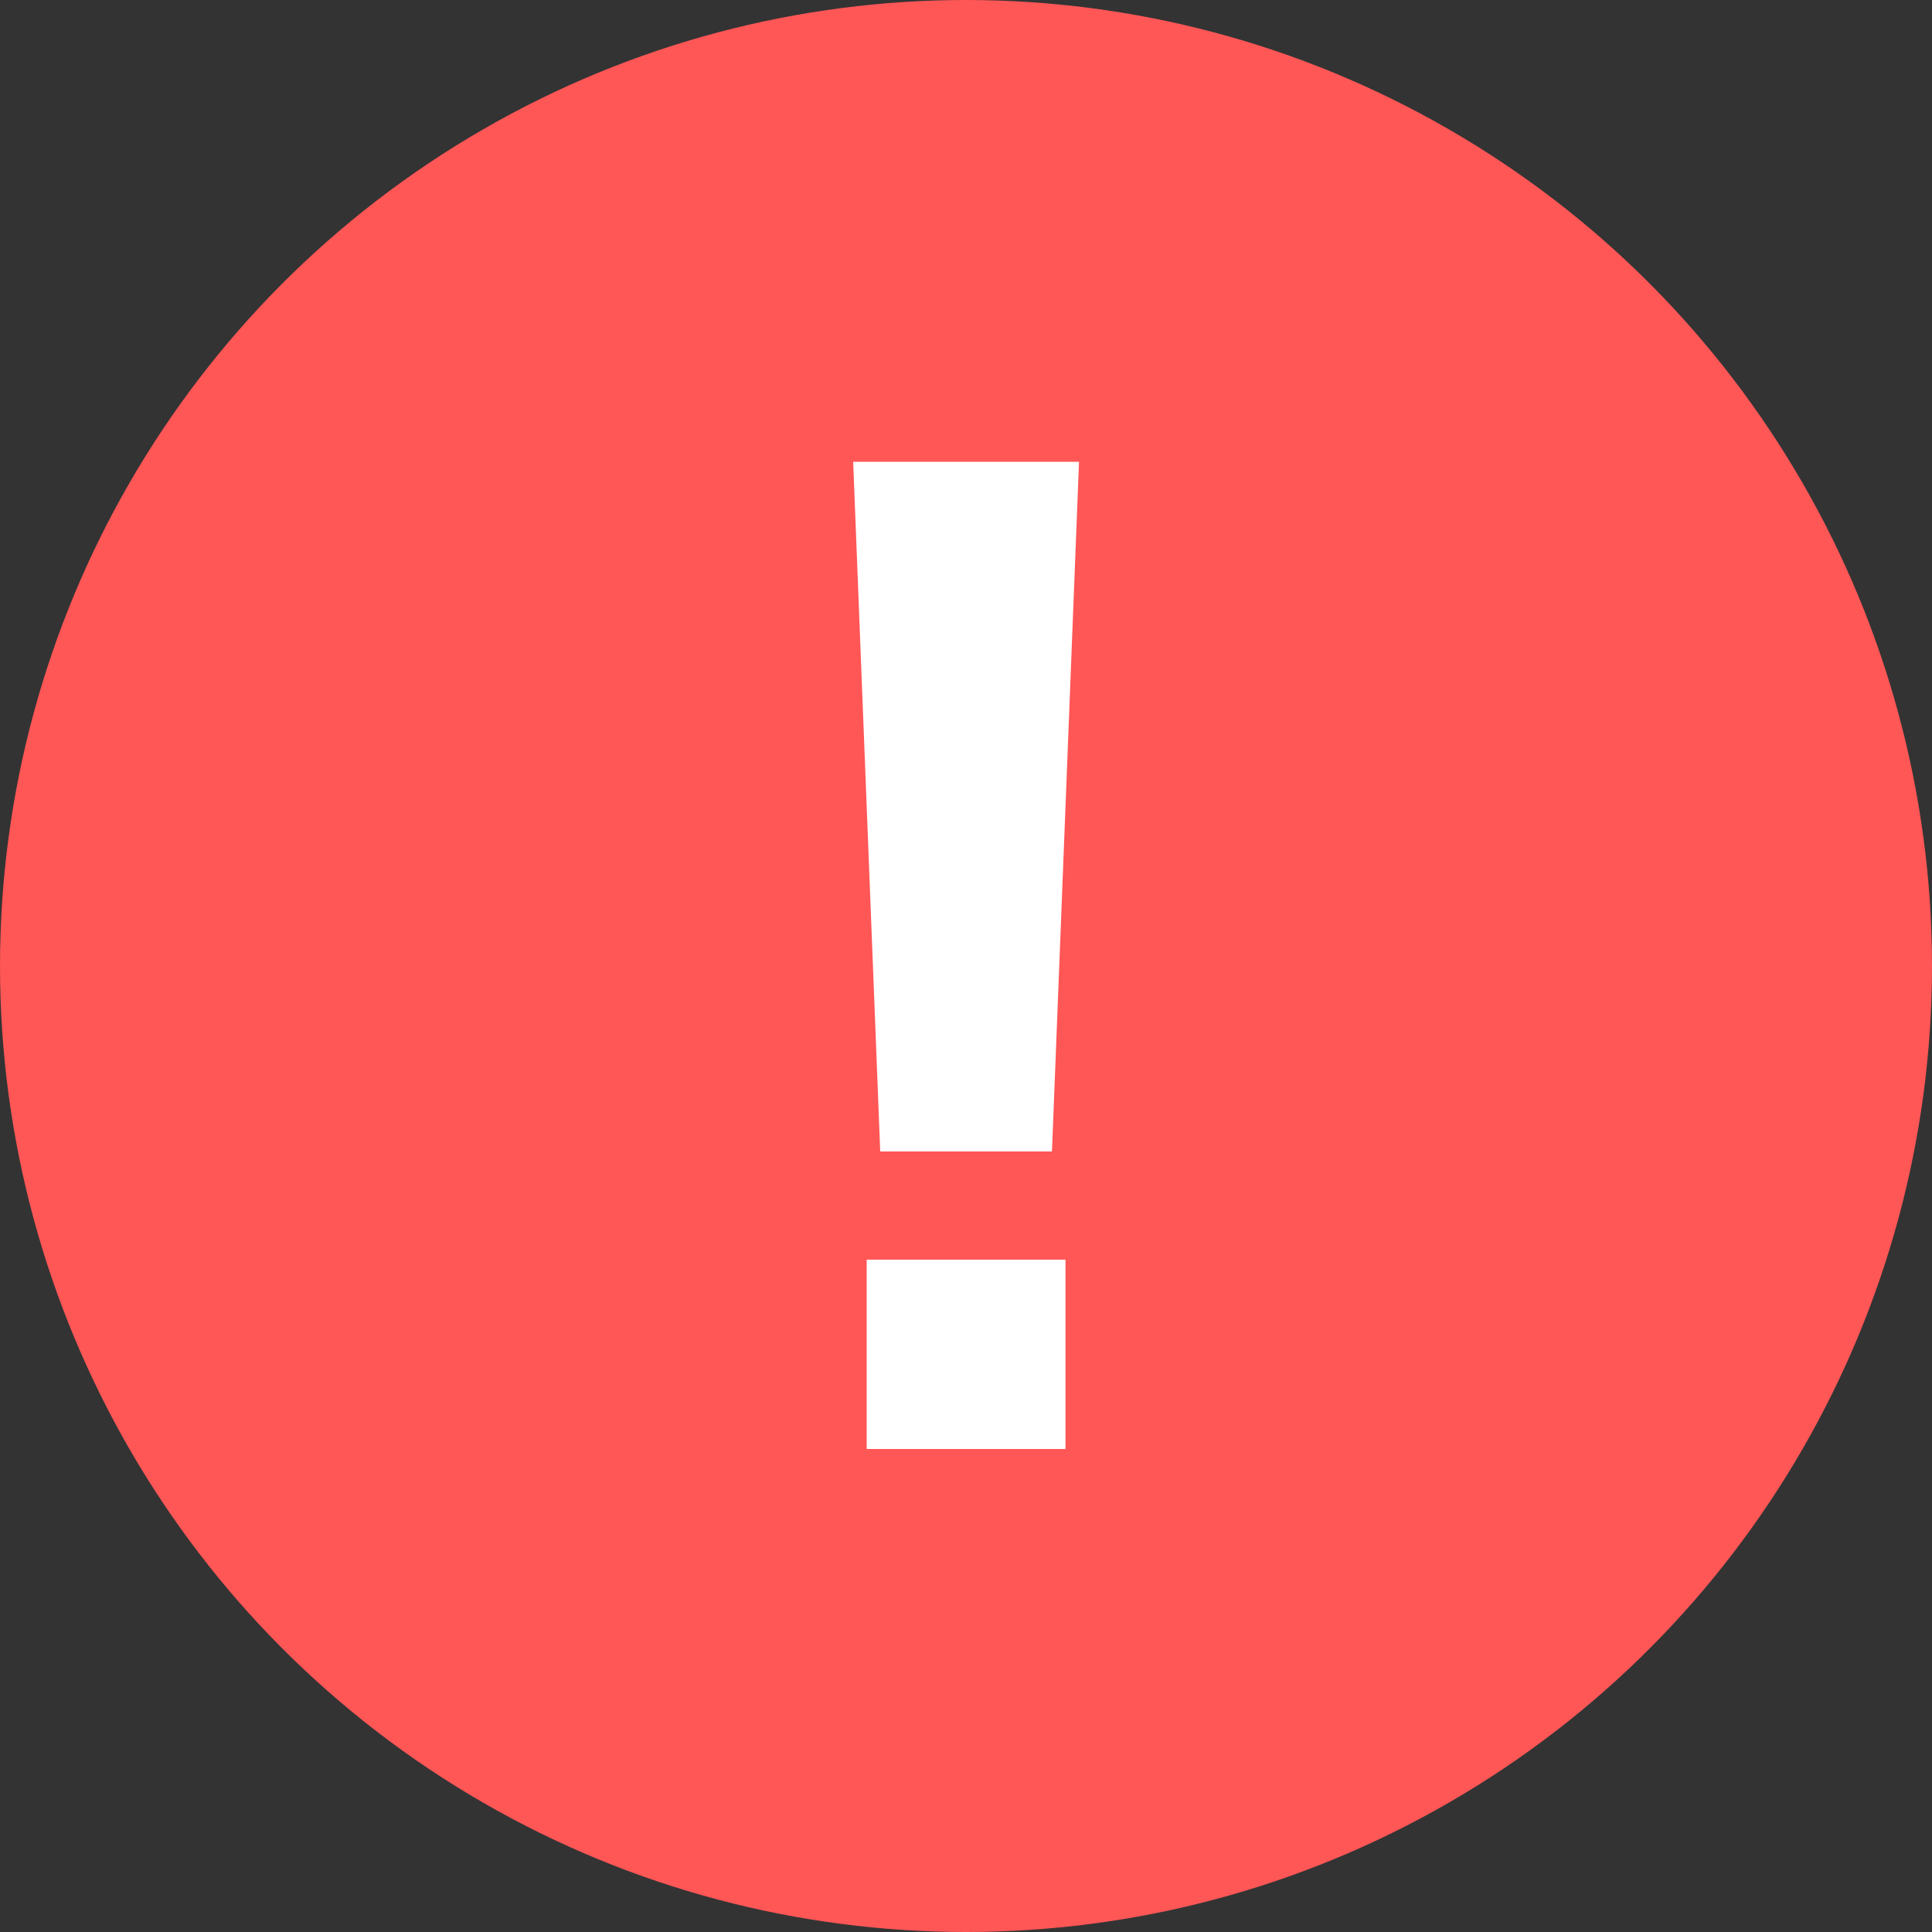 <svg width="20" height="20" viewBox="0 0 20 20" fill="none" xmlns="http://www.w3.org/2000/svg">
<rect x="0" y="0" width="20" height="20" fill="#333333" stroke="none"/>
<circle cx="10" cy="10" r="10" fill="#FF5656"/>
<path d="M8.832 4.78H11.17L10.89 11.92H9.112L8.832 4.78ZM8.972 15V13.04H11.03V15H8.972Z" fill="white"/>
</svg>
